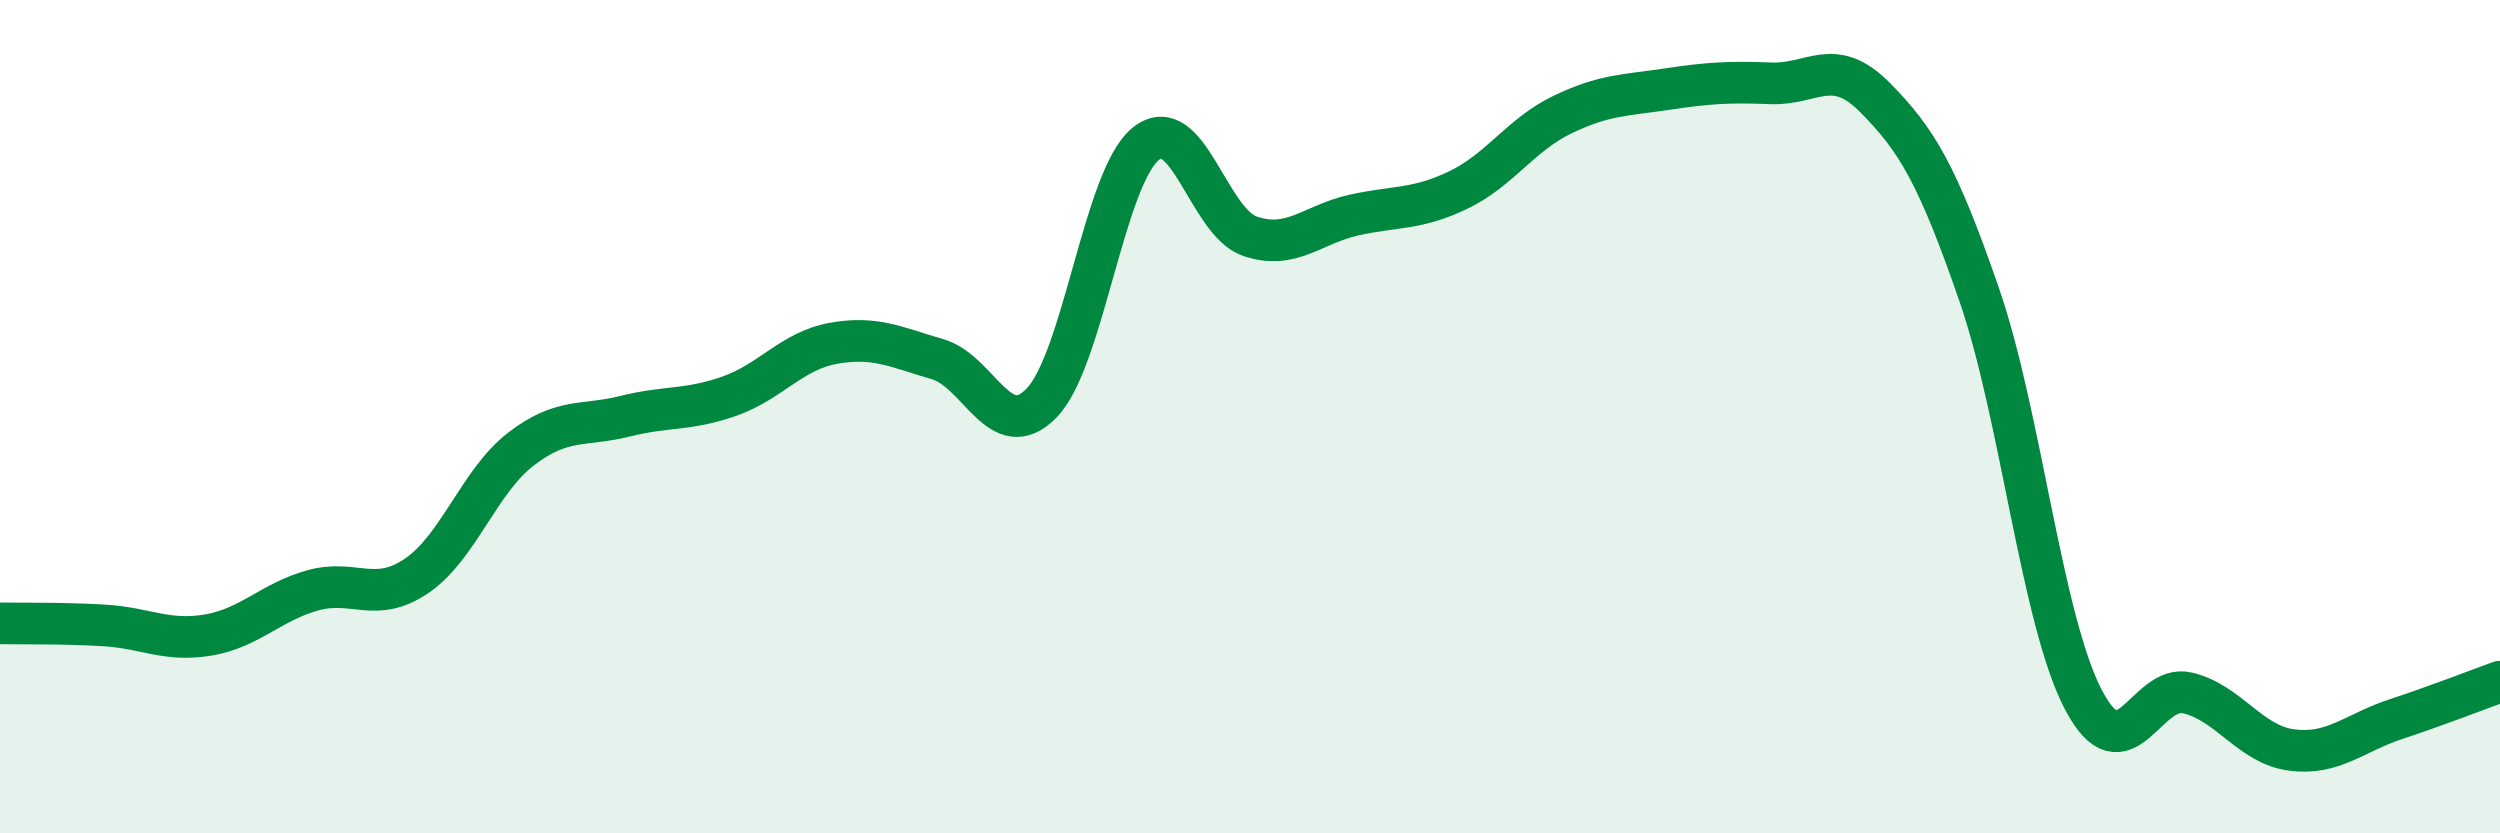 
    <svg width="60" height="20" viewBox="0 0 60 20" xmlns="http://www.w3.org/2000/svg">
      <path
        d="M 0,14.96 C 0.5,14.97 1.5,14.95 2.5,15.01 C 3.5,15.07 4,15.41 5,15.24 C 6,15.07 6.5,14.45 7.5,14.17 C 8.5,13.89 9,14.5 10,13.82 C 11,13.14 11.5,11.55 12.5,10.78 C 13.5,10.01 14,10.24 15,9.99 C 16,9.74 16.5,9.86 17.5,9.51 C 18.5,9.16 19,8.42 20,8.24 C 21,8.06 21.5,8.33 22.5,8.62 C 23.5,8.91 24,10.7 25,9.67 C 26,8.64 26.5,4.25 27.5,3.45 C 28.5,2.65 29,5.33 30,5.67 C 31,6.01 31.5,5.38 32.5,5.16 C 33.5,4.94 34,5.04 35,4.56 C 36,4.08 36.5,3.23 37.5,2.75 C 38.5,2.27 39,2.29 40,2.14 C 41,1.99 41.5,1.96 42.5,2 C 43.5,2.04 44,1.33 45,2.34 C 46,3.35 46.5,4.18 47.5,7.07 C 48.5,9.96 49,14.88 50,16.79 C 51,18.7 51.5,16.39 52.5,16.63 C 53.5,16.87 54,17.87 55,18 C 56,18.13 56.5,17.59 57.5,17.26 C 58.5,16.93 59.5,16.54 60,16.36L60 20L0 20Z"
        fill="#008740"
        opacity="0.1"
        stroke-linecap="round"
        stroke-linejoin="round"
      />
      <path
        d="M 0,14.96 C 0.5,14.97 1.5,14.95 2.5,15.01 C 3.5,15.07 4,15.41 5,15.24 C 6,15.07 6.5,14.45 7.5,14.17 C 8.5,13.89 9,14.5 10,13.82 C 11,13.14 11.5,11.55 12.5,10.78 C 13.5,10.01 14,10.24 15,9.99 C 16,9.74 16.5,9.86 17.5,9.51 C 18.5,9.16 19,8.42 20,8.24 C 21,8.06 21.5,8.33 22.5,8.62 C 23.5,8.91 24,10.7 25,9.67 C 26,8.64 26.5,4.25 27.5,3.45 C 28.5,2.65 29,5.33 30,5.67 C 31,6.01 31.5,5.38 32.5,5.16 C 33.5,4.94 34,5.04 35,4.56 C 36,4.08 36.5,3.23 37.5,2.75 C 38.5,2.27 39,2.29 40,2.14 C 41,1.99 41.5,1.96 42.5,2 C 43.5,2.04 44,1.33 45,2.34 C 46,3.35 46.5,4.18 47.5,7.07 C 48.5,9.96 49,14.88 50,16.79 C 51,18.7 51.5,16.39 52.5,16.63 C 53.5,16.87 54,17.87 55,18 C 56,18.13 56.5,17.59 57.5,17.26 C 58.5,16.93 59.5,16.54 60,16.36"
        stroke="#008740"
        stroke-width="1"
        fill="none"
        stroke-linecap="round"
        stroke-linejoin="round"
      />
    </svg>
  